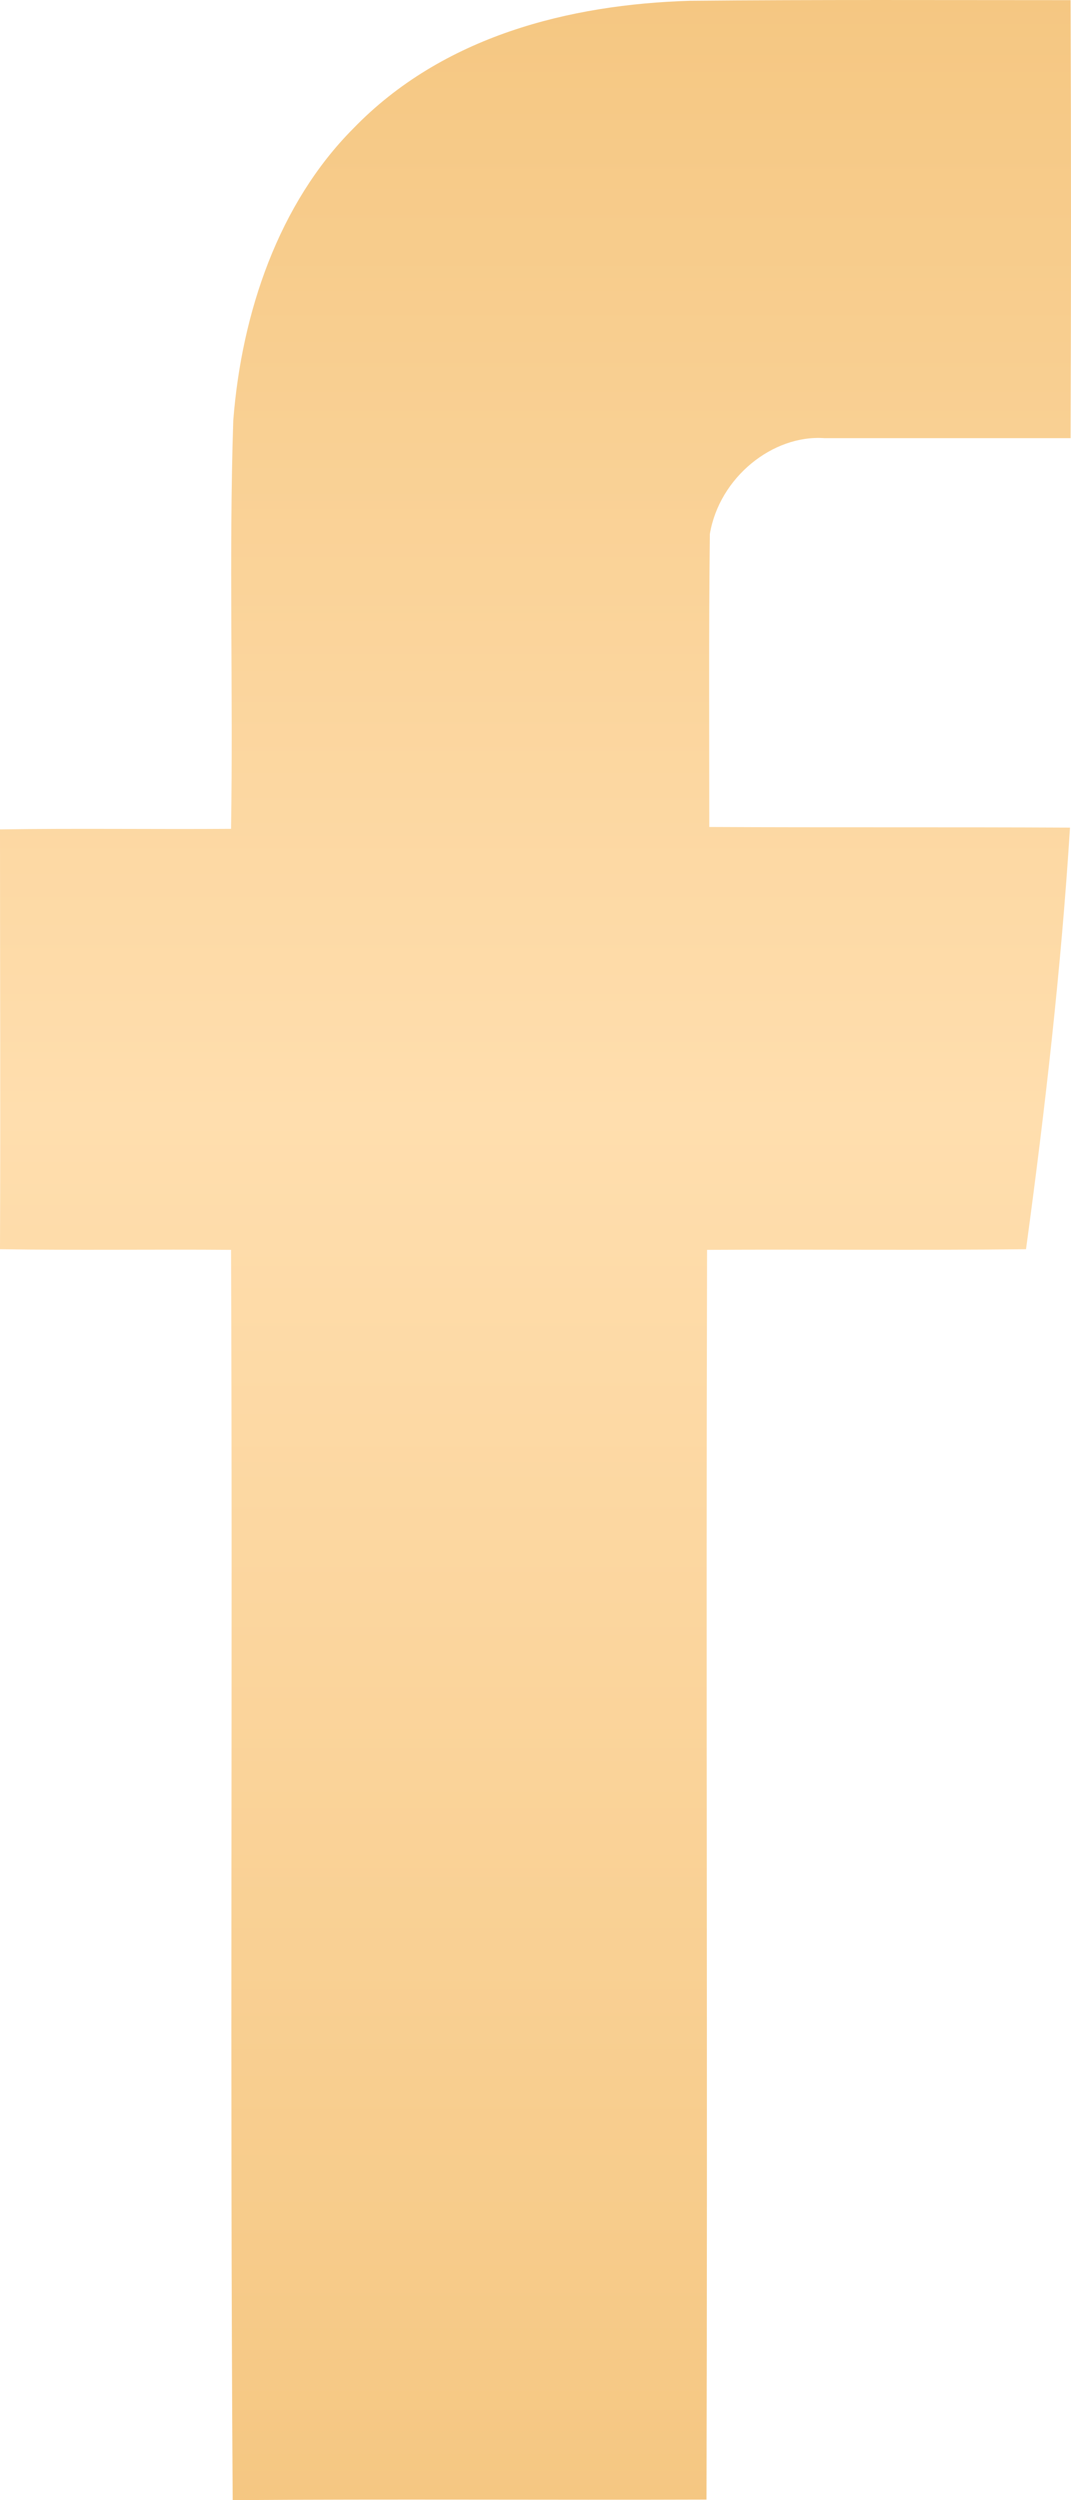 <?xml version="1.0" encoding="UTF-8"?> <svg xmlns="http://www.w3.org/2000/svg" width="15" height="35" viewBox="0 0 15 35" fill="none"> <path d="M4.944 1.803C6.199 0.503 7.977 0.062 9.661 0.011C11.439 -0.006 13.217 0.002 14.994 0.002C15.002 2.049 15.002 4.087 14.994 6.134C13.848 6.134 12.694 6.134 11.548 6.134C10.823 6.082 10.074 6.685 9.942 7.476C9.926 8.843 9.934 10.21 9.934 11.577C11.618 11.586 13.302 11.577 14.986 11.586C14.862 13.564 14.636 15.535 14.37 17.488C12.881 17.505 11.392 17.488 9.903 17.497C9.887 23.331 9.911 29.157 9.895 34.992C7.68 35 5.474 34.983 3.259 35C3.22 29.166 3.259 23.332 3.236 17.497C2.16 17.488 1.076 17.505 0 17.488C0.008 15.526 0 13.565 0 11.611C1.076 11.594 2.16 11.611 3.236 11.603C3.267 9.701 3.205 7.79 3.267 5.887C3.385 4.368 3.907 2.847 4.944 1.803Z" fill="url(#paint0_linear)"></path> <defs> <linearGradient id="paint0_linear" x1="7.5" y1="0" x2="7.5" y2="35" gradientUnits="userSpaceOnUse"> <stop stop-color="#F5C782"></stop> <stop offset="0.446" stop-color="#FFDEAE"></stop> <stop offset="1" stop-color="#F5C782"></stop> </linearGradient> </defs> </svg> 